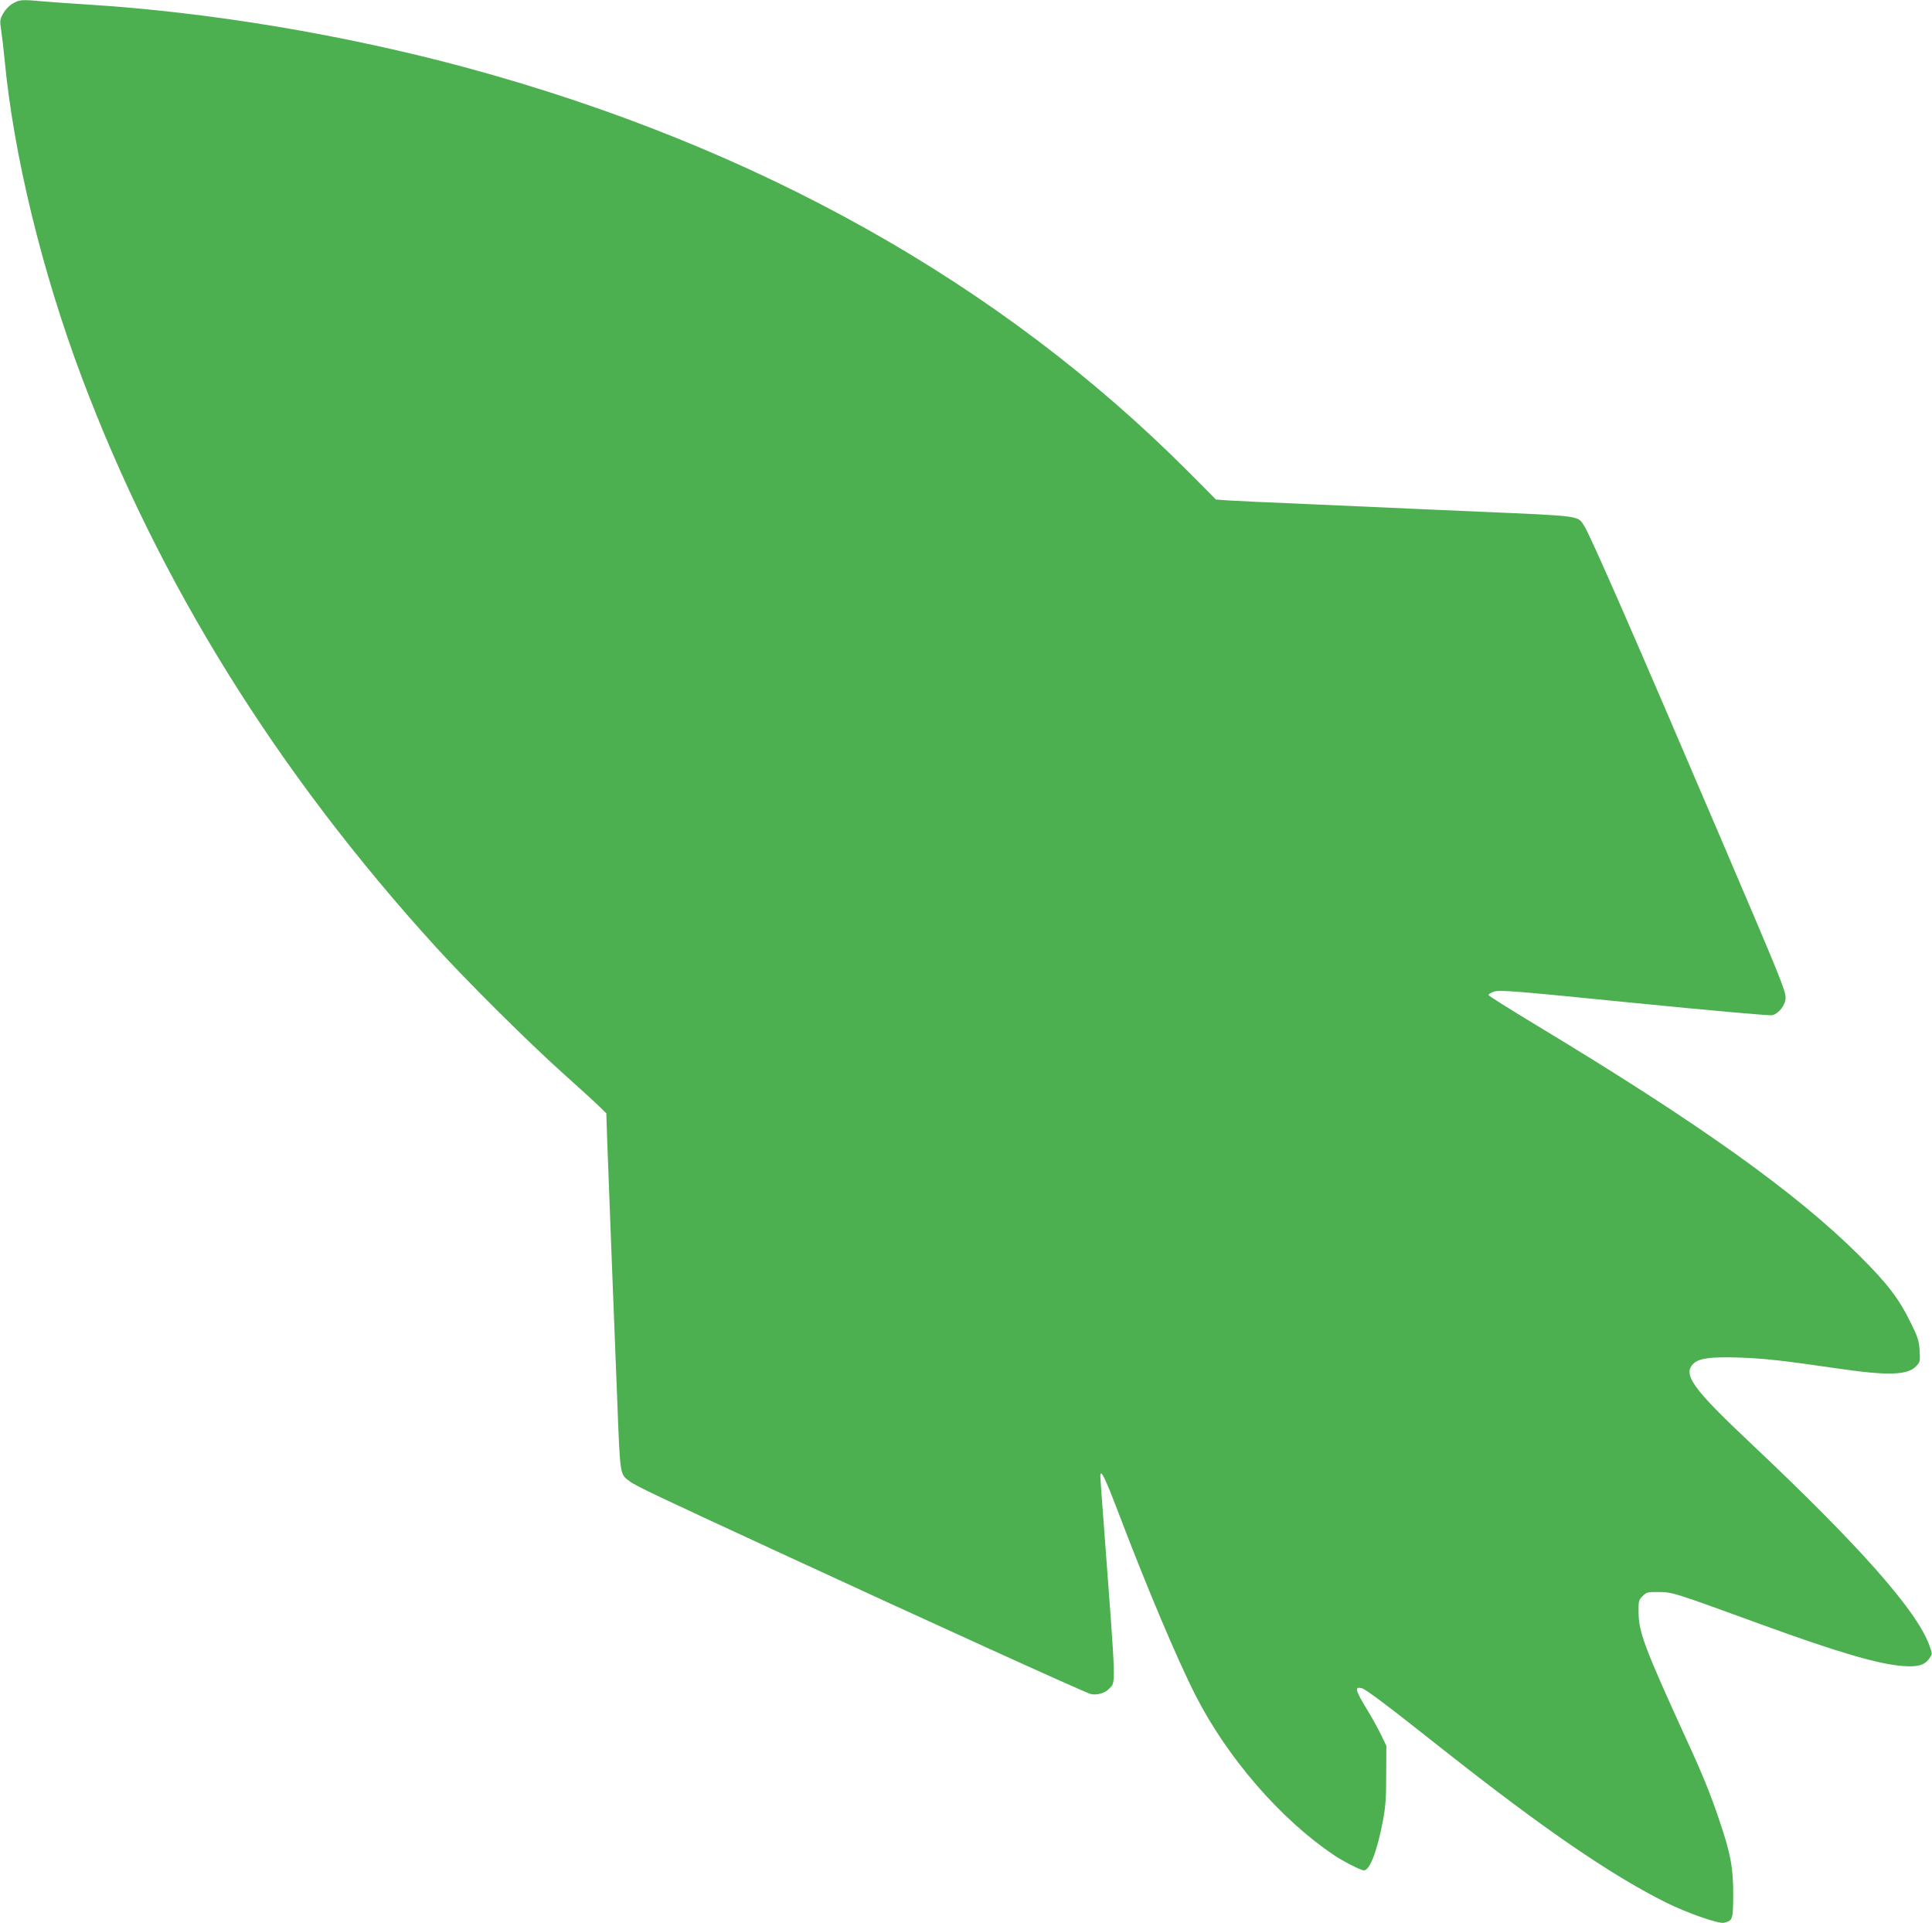 <?xml version="1.0" standalone="no"?>
<!DOCTYPE svg PUBLIC "-//W3C//DTD SVG 20010904//EN"
 "http://www.w3.org/TR/2001/REC-SVG-20010904/DTD/svg10.dtd">
<svg version="1.0" xmlns="http://www.w3.org/2000/svg"
 width="1280pt" height="1274pt" viewBox="0 0 1280 1274"
 preserveAspectRatio="xMidYMid meet">
<g transform="translate(0,1274) scale(0.1,-0.1)"
fill="#4caf50" stroke="none">
<path d="M85 12717 c-24 -14 -49 -40 -64 -66 -22 -40 -23 -47 -13 -114 6 -40
16 -124 22 -187 59 -631 247 -1405 512 -2110 513 -1363 1292 -2616 2347 -3775
207 -227 612 -630 841 -835 107 -96 216 -195 241 -220 l46 -45 6 -185 c4 -102
16 -421 27 -710 11 -289 29 -737 39 -997 20 -516 17 -496 83 -546 37 -29 207
-109 943 -449 1023 -473 2062 -945 2109 -959 39 -11 96 4 124 34 46 49 48 -19
-37 1114 -12 150 -21 282 -21 294 0 53 29 -4 110 -216 196 -516 399 -997 523
-1240 211 -412 563 -818 915 -1054 64 -43 178 -101 199 -101 38 0 88 131 125
328 18 93 22 155 22 307 l1 190 -36 75 c-20 41 -66 124 -103 184 -67 111 -72
135 -24 123 28 -8 163 -109 533 -402 672 -531 1121 -838 1487 -1020 142 -70
345 -140 380 -132 58 15 60 21 61 183 1 178 -17 276 -92 496 -59 175 -112 306
-226 553 -265 580 -307 691 -309 817 -1 83 0 89 27 115 26 26 33 28 110 27 90
-1 100 -5 682 -217 497 -181 769 -261 931 -273 97 -8 145 5 175 48 22 30 22
31 4 82 -80 231 -459 660 -1193 1352 -382 360 -447 452 -370 523 36 34 117 44
303 38 164 -6 278 -18 655 -73 329 -48 458 -44 515 16 26 27 27 33 23 104 -4
65 -12 89 -61 188 -76 155 -153 256 -336 438 -421 420 -1066 880 -2146 1531
-170 103 -311 191 -313 197 -2 6 16 17 39 24 38 11 141 3 928 -76 504 -50 898
-85 913 -81 45 12 88 69 88 116 0 47 -33 129 -435 1069 -561 1313 -861 1999
-899 2056 -44 69 -14 65 -686 94 -135 6 -339 15 -455 20 -115 5 -419 19 -675
30 -256 11 -501 22 -544 25 l-80 6 -184 185 c-1246 1250 -2857 2152 -4772
2673 -816 221 -1708 370 -2520 421 -96 6 -225 15 -286 20 -151 14 -163 13
-209 -13z"/>
</g>
</svg>
